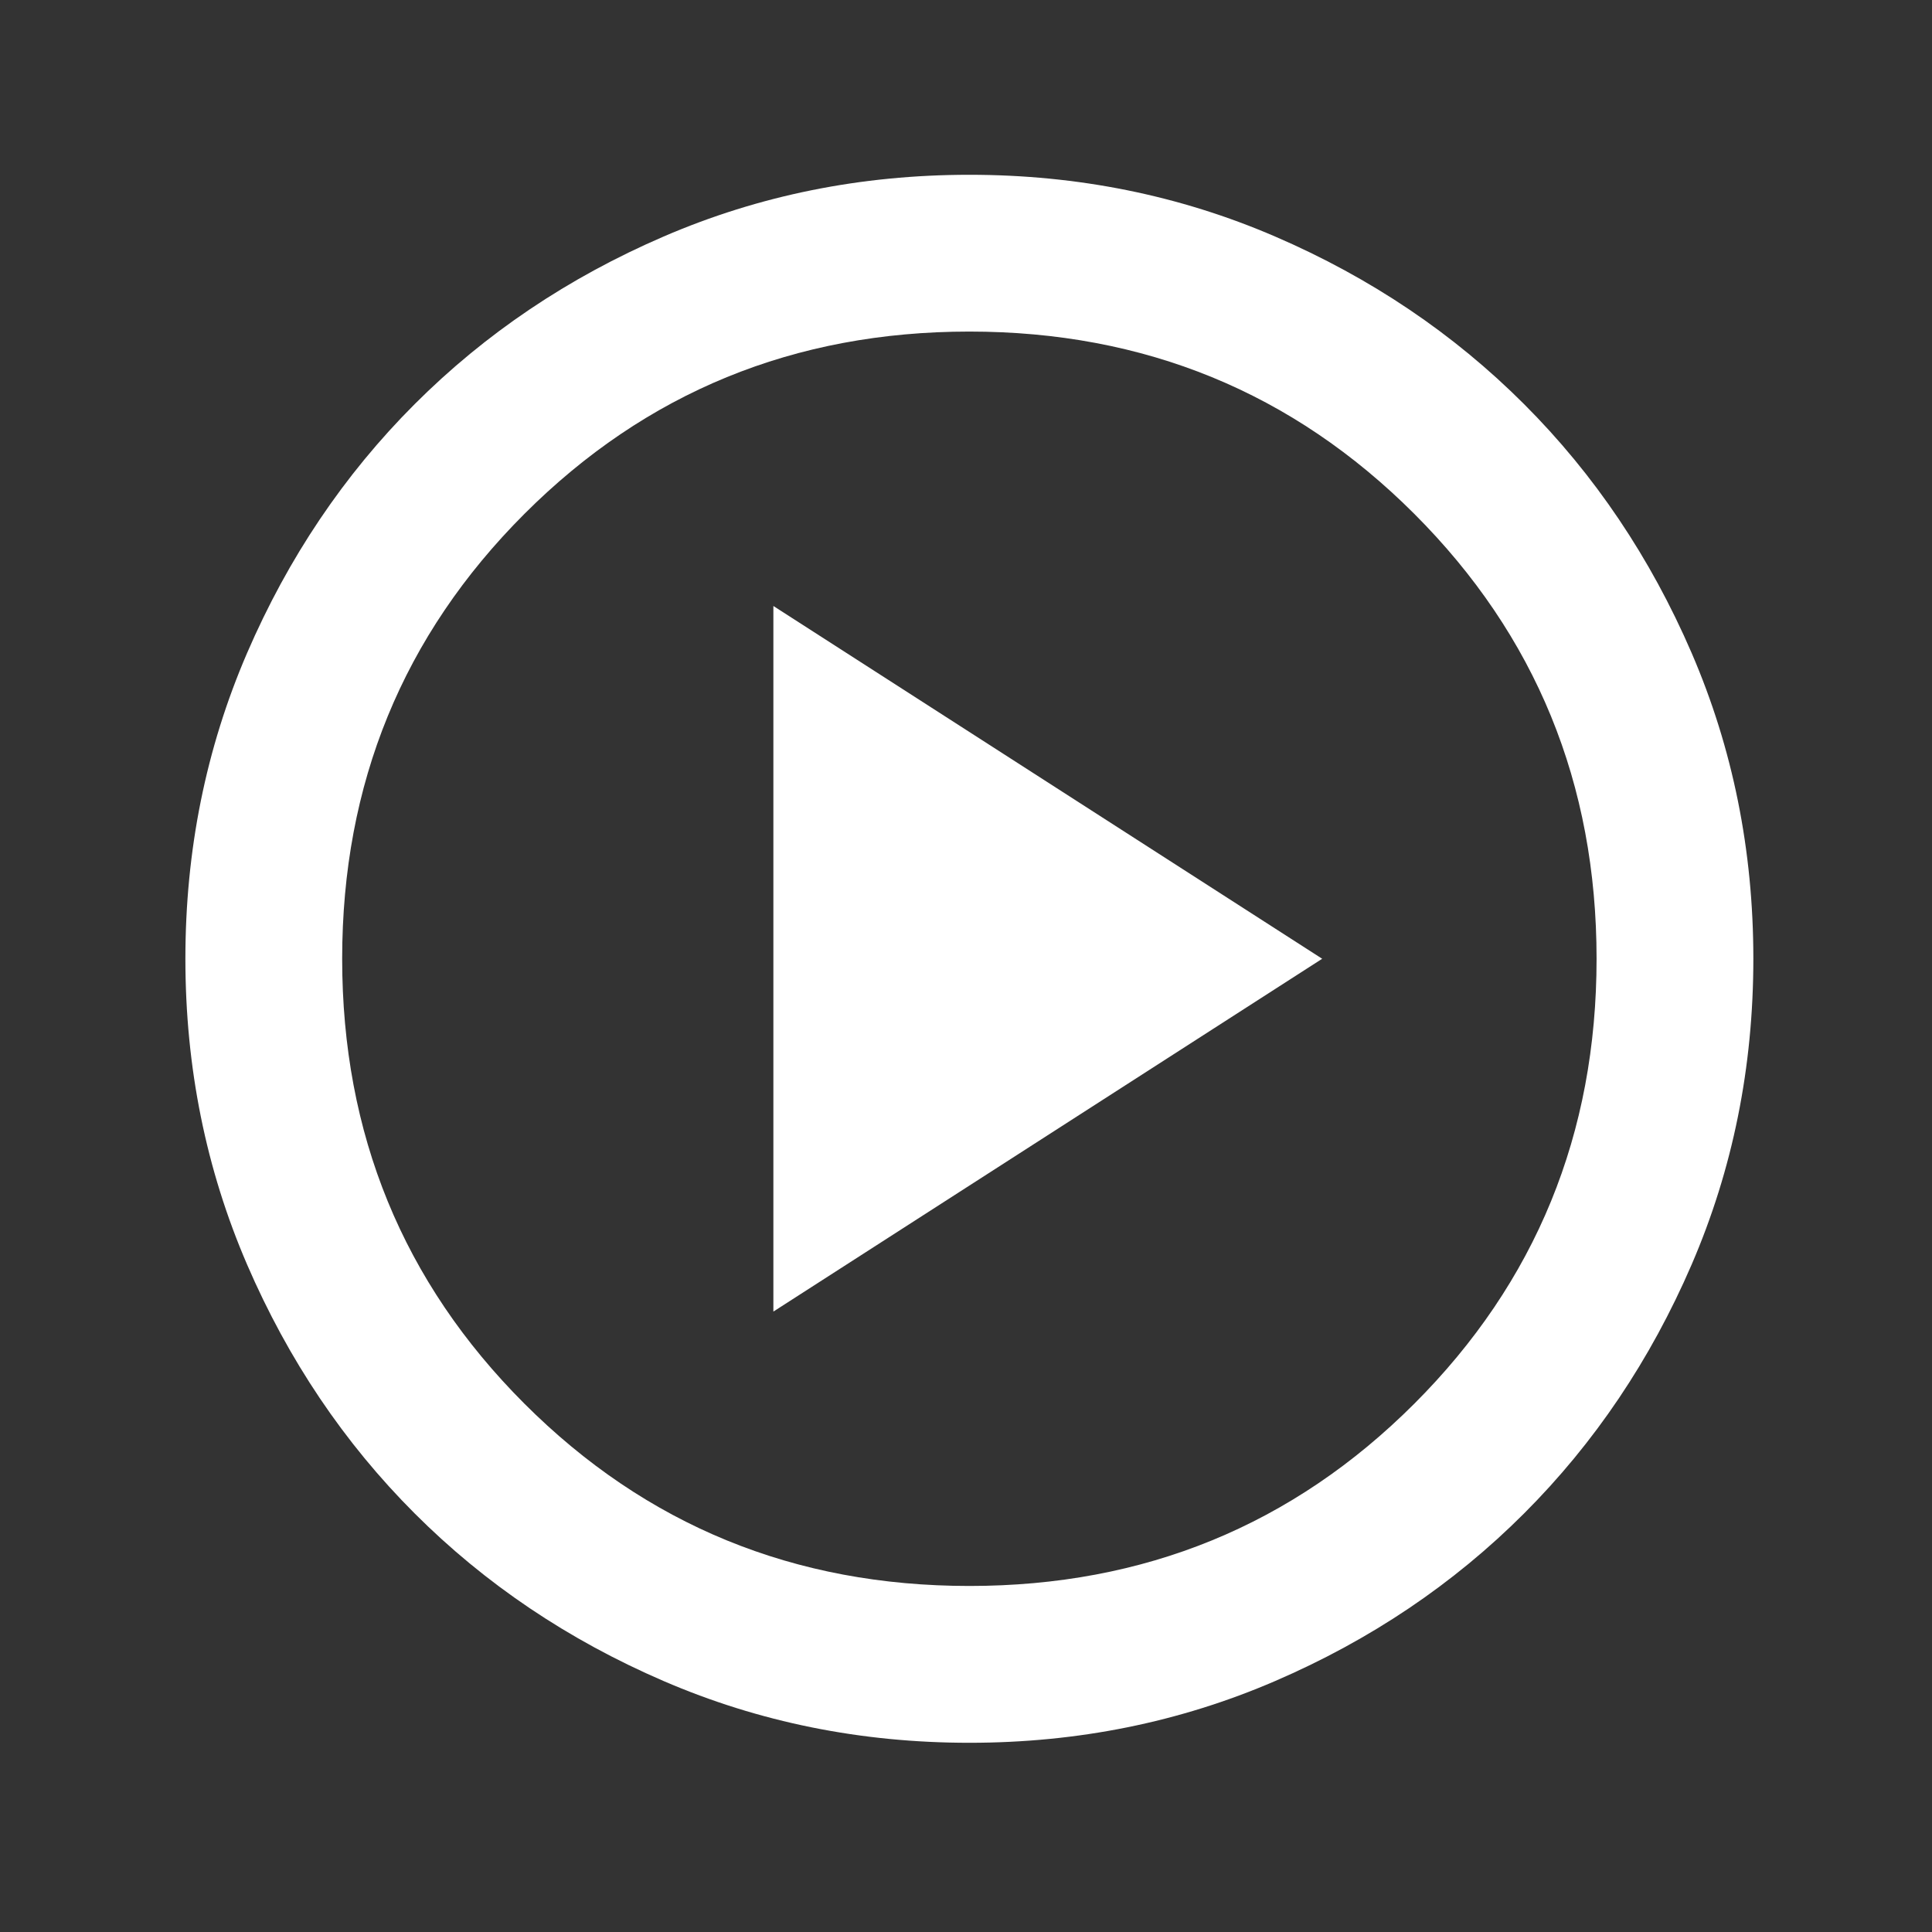 <?xml version="1.0" encoding="UTF-8"?> <svg xmlns="http://www.w3.org/2000/svg" width="47" height="47" viewBox="0 0 47 47" fill="none"><rect x="0" y="0" width="47" height="47" fill="#333333" stroke="none"/> <mask id="mask0_561_1586" style="mask-type:alpha" maskUnits="userSpaceOnUse" x="0" y="0" width="47" height="47"> <rect x="0.695" y="0.438" width="45.774" height="45.774" fill="#D9D9D9"></rect> </mask> <g mask="url(#mask0_561_1586)"> <path d="M18.814 31.907L32.165 23.324L18.814 14.742V31.907ZM23.582 42.397C20.944 42.397 18.464 41.896 16.144 40.895C13.823 39.894 11.805 38.535 10.088 36.818C8.372 35.102 7.013 33.083 6.011 30.763C5.01 28.442 4.51 25.963 4.51 23.324C4.51 20.686 5.01 18.207 6.011 15.886C7.013 13.566 8.372 11.547 10.088 9.831C11.805 8.114 13.823 6.755 16.144 5.754C18.464 4.753 20.944 4.252 23.582 4.252C26.22 4.252 28.7 4.753 31.02 5.754C33.341 6.755 35.359 8.114 37.076 9.831C38.792 11.547 40.151 13.566 41.153 15.886C42.154 18.207 42.654 20.686 42.654 23.324C42.654 25.963 42.154 28.442 41.153 30.763C40.151 33.083 38.792 35.102 37.076 36.818C35.359 38.535 33.341 39.894 31.02 40.895C28.7 41.896 26.22 42.397 23.582 42.397ZM23.582 38.582C27.841 38.582 31.449 37.104 34.406 34.148C37.362 31.192 38.84 27.584 38.84 23.324C38.84 19.065 37.362 15.457 34.406 12.501C31.449 9.545 27.841 8.066 23.582 8.066C19.323 8.066 15.715 9.545 12.758 12.501C9.802 15.457 8.324 19.065 8.324 23.324C8.324 27.584 9.802 31.192 12.758 34.148C15.715 37.104 19.323 38.582 23.582 38.582Z" fill="white"></path> </g> </svg> 